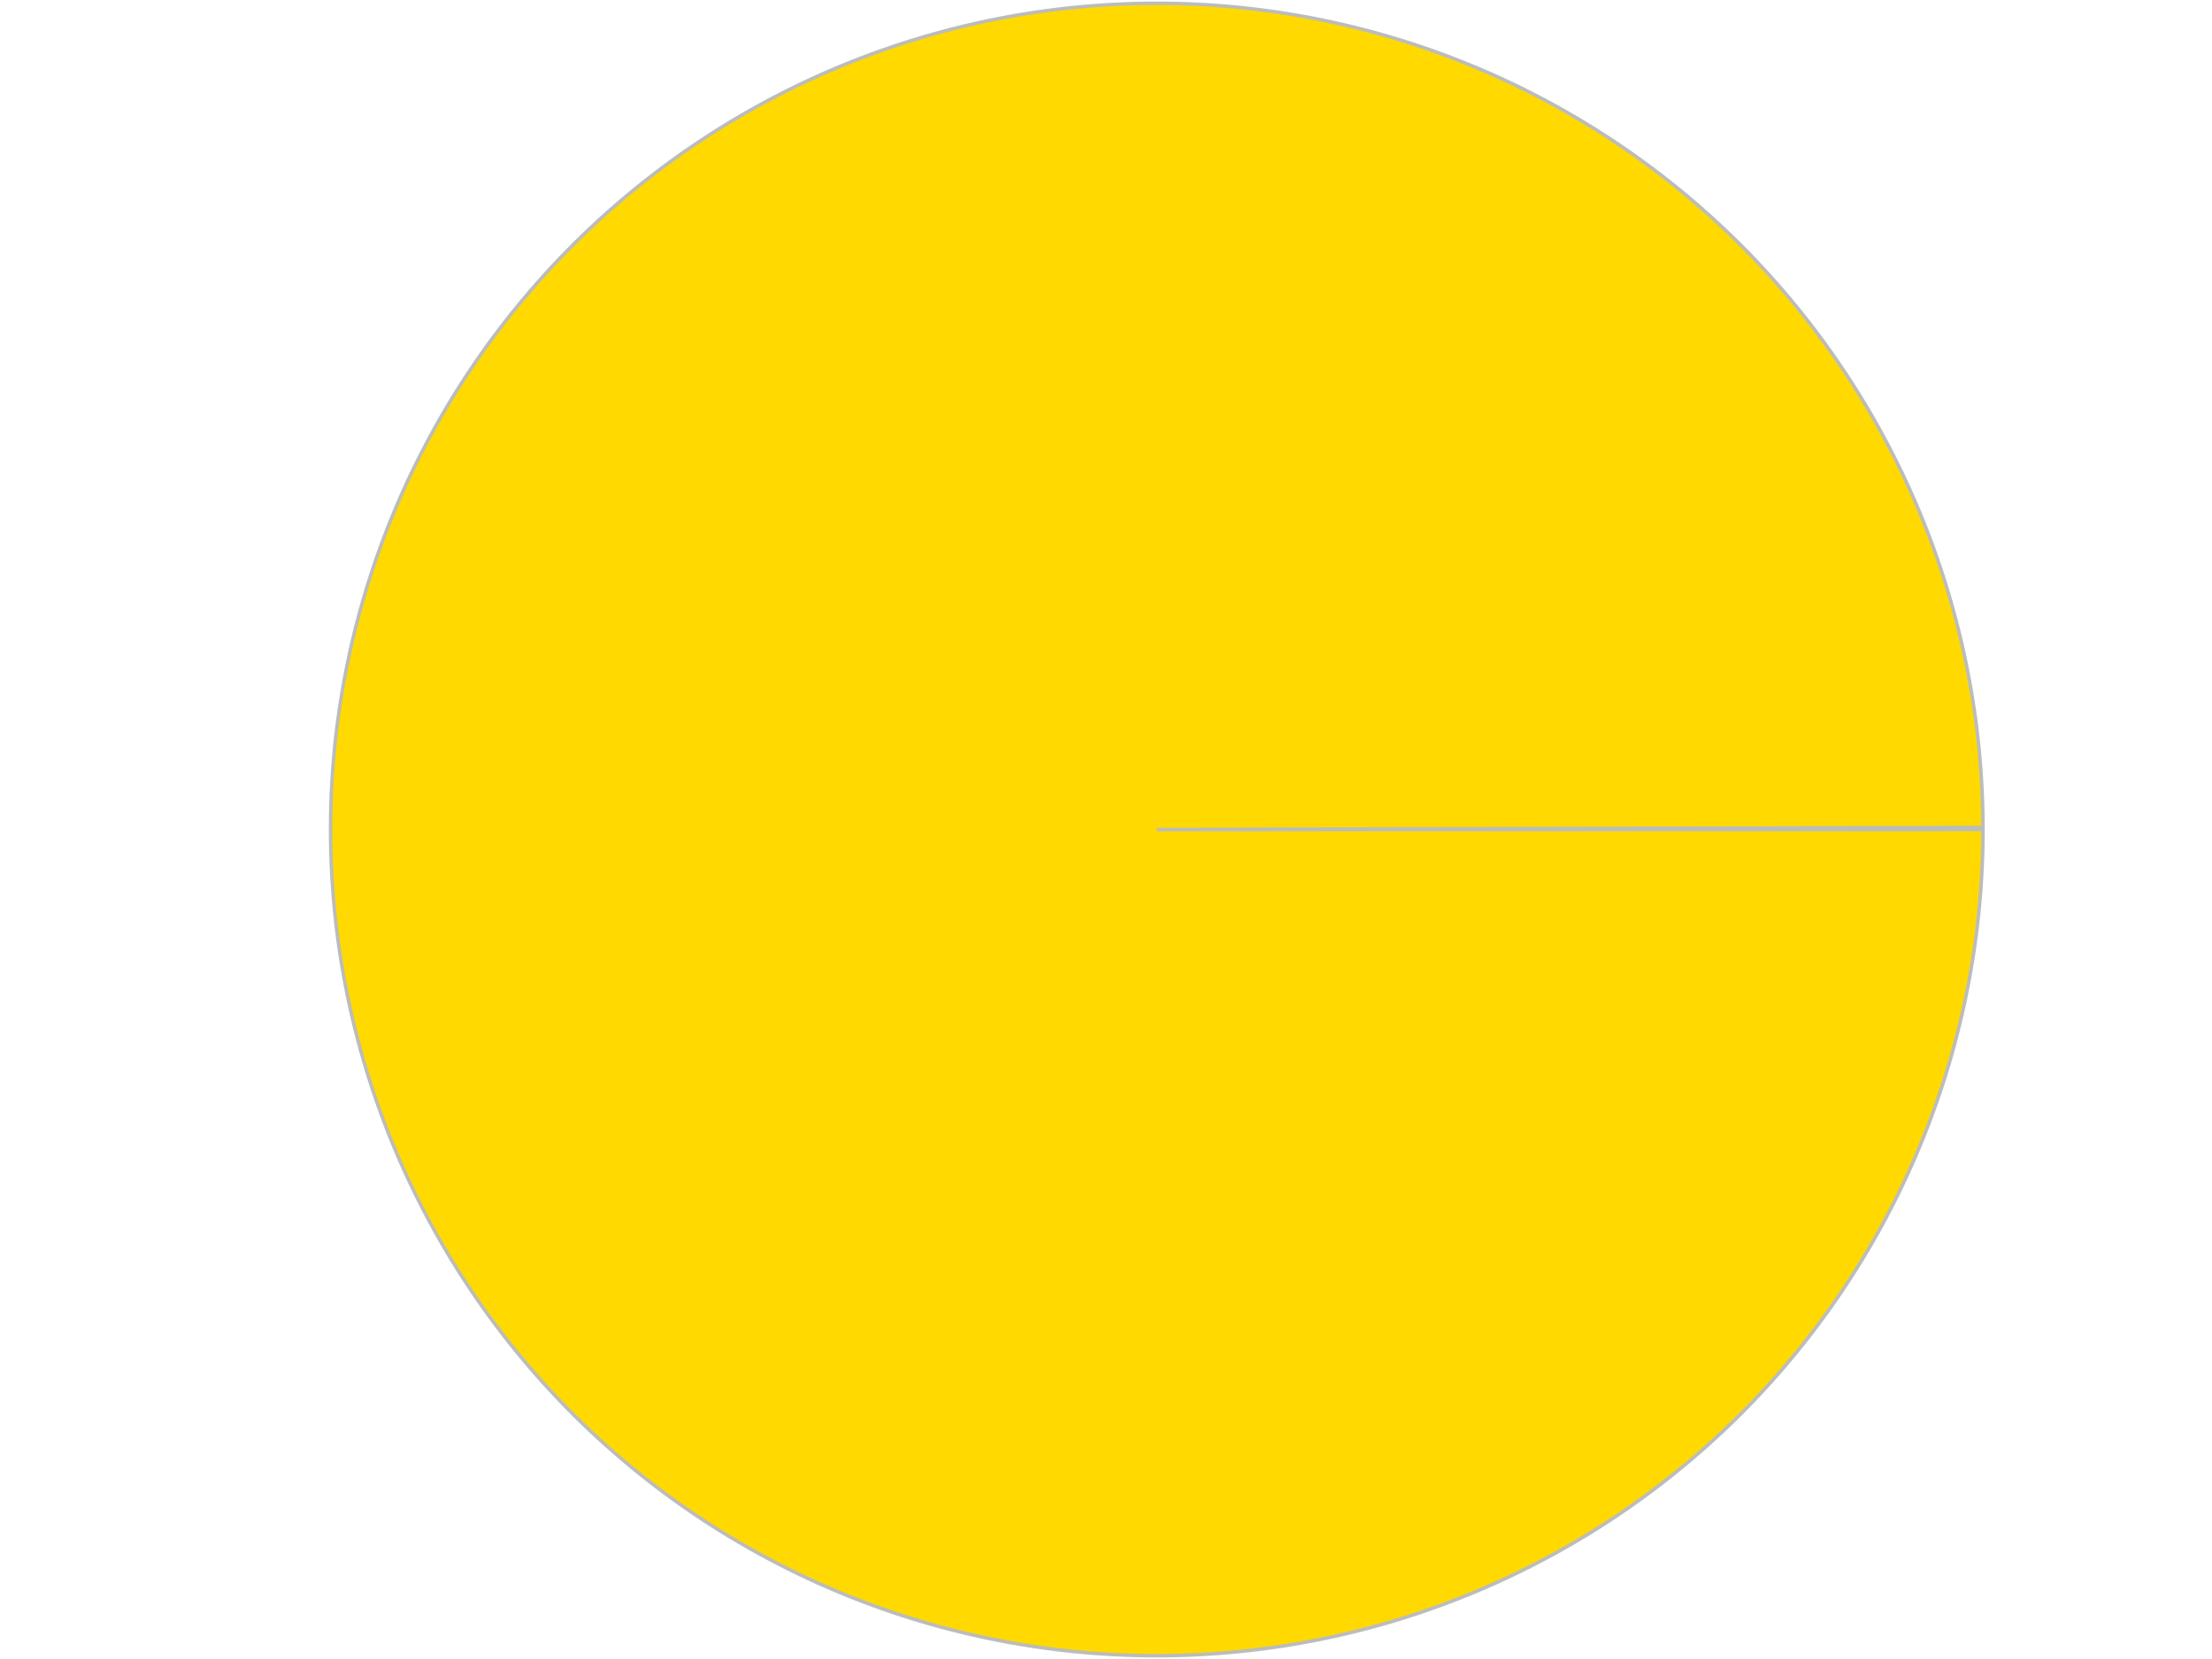 <?xml version="1.0" encoding="UTF-8" standalone="no"?>
<svg
   id="flag-icons-ac"
   viewBox="0 0 640 480"
   version="1.1"
   sodipodi:docname="gold.svg"
   inkscape:version="1.2.2 (732a01da63, 2022-12-09, custom)"
   xmlns:inkscape="http://www.inkscape.org/namespaces/inkscape"
   xmlns:sodipodi="http://sodipodi.sourceforge.net/DTD/sodipodi-0.dtd"
   xmlns="http://www.w3.org/2000/svg"
   xmlns:svg="http://www.w3.org/2000/svg">
  <defs
     id="defs349" />
  <sodipodi:namedview
     id="namedview347"
     pagecolor="#ffffff"
     bordercolor="#666666"
     borderopacity="1.0"
     inkscape:showpageshadow="2"
     inkscape:pageopacity="0.0"
     inkscape:pagecheckerboard="0"
     inkscape:deskcolor="#d1d1d1"
     showgrid="false"
     inkscape:zoom="1.1501534"
     inkscape:cx="289.96133"
     inkscape:cy="259.5306"
     inkscape:window-width="1840"
     inkscape:window-height="1016"
     inkscape:window-x="0"
     inkscape:window-y="0"
     inkscape:window-maximized="1"
     inkscape:current-layer="flag-icons-ac" />
  <path
     style="fill:#ffd900;stroke:#bbbcbc;stroke-width:1.002;stroke-linecap:round;stop-color:#000000;fill-opacity:1"
     id="path511"
     sodipodi:type="arc"
     sodipodi:cx="334.69022"
     sodipodi:cy="240"
     sodipodi:rx="239.04659"
     sodipodi:ry="239.04659"
     sodipodi:start="0"
     sodipodi:end="6.2807448"
     sodipodi:arc-type="slice"
     d="M 573.737,240 A 239.047,239.047 0 0 1 334.836,479.047 239.047,239.047 0 0 1 95.644,240.292 239.047,239.047 0 0 1 334.253,0.954 239.047,239.047 0 0 1 573.736,239.417 L 334.69,240 Z" />
</svg>
